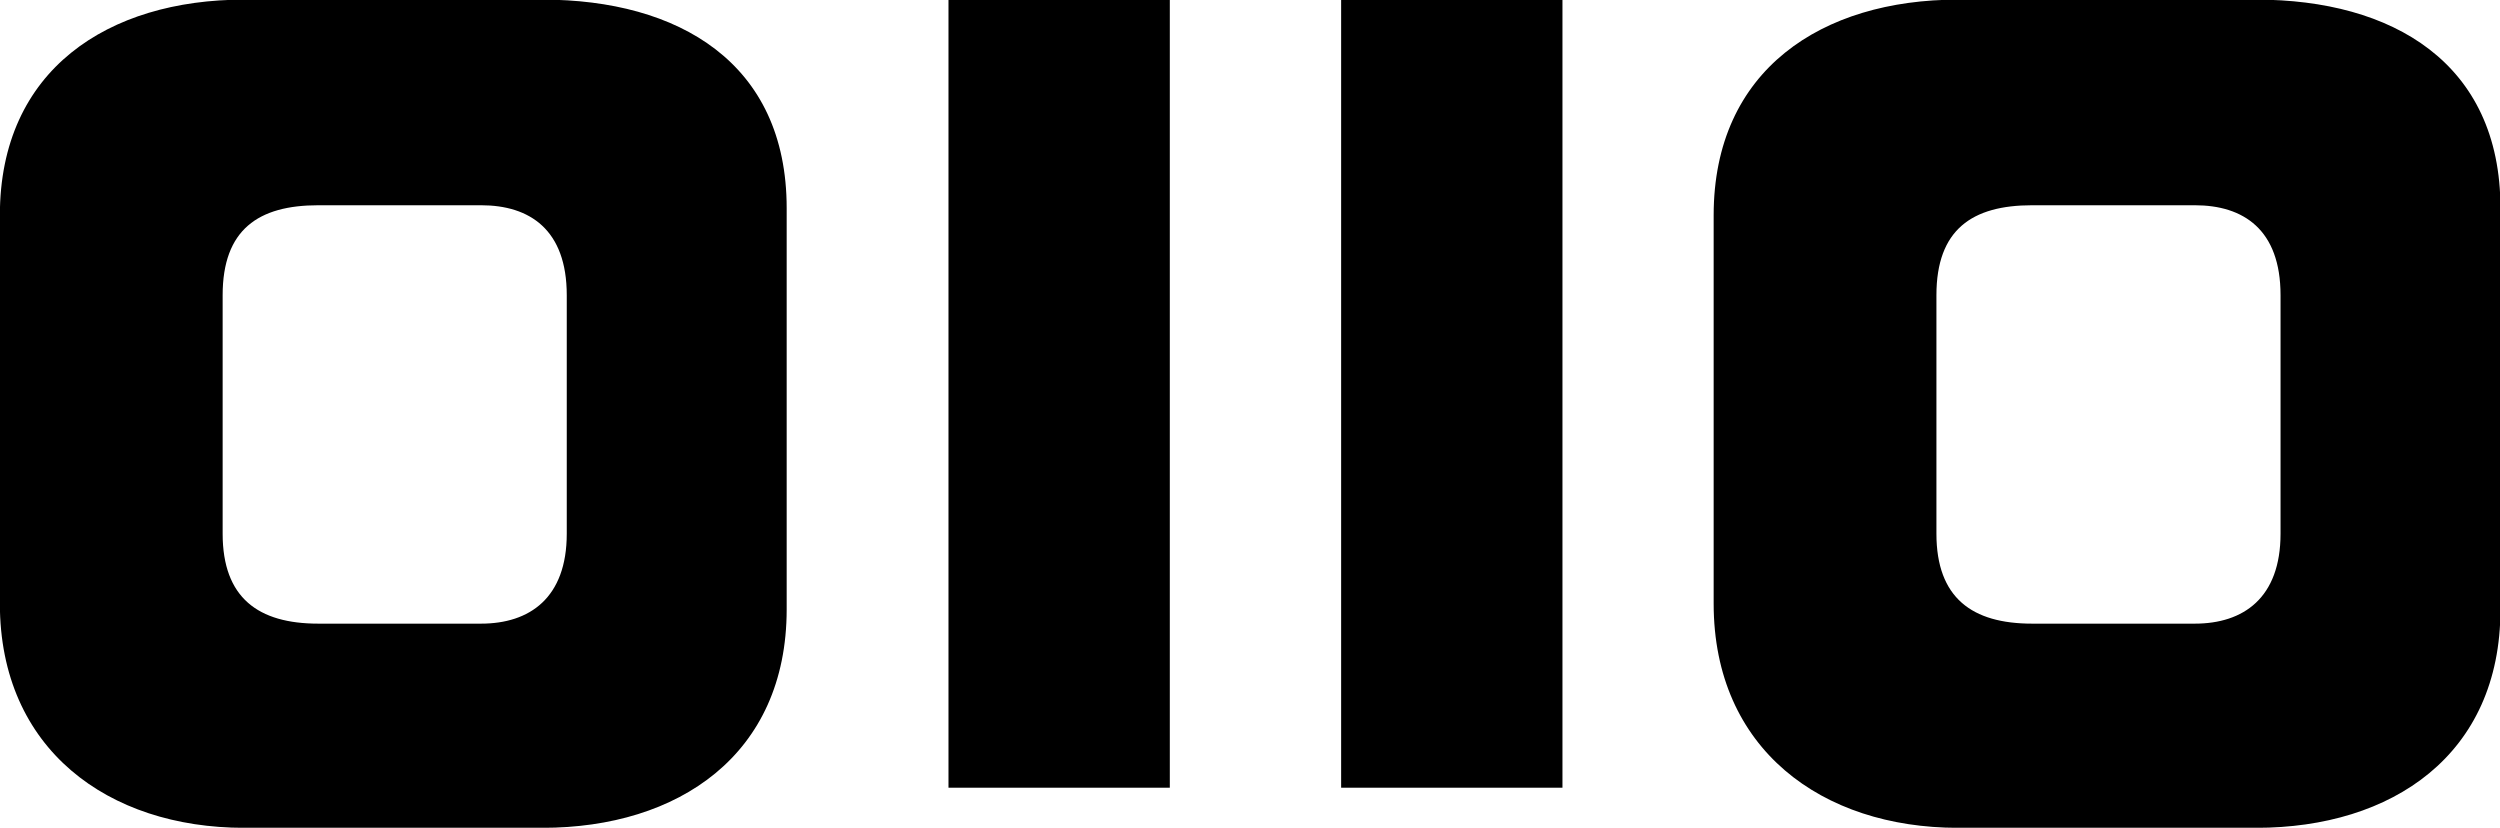 <?xml version="1.0" encoding="UTF-8" standalone="no"?>
<!-- Created with Inkscape (http://www.inkscape.org/) -->

<svg
   width="19.403mm"
   height="6.424mm"
   viewBox="0 0 19.403 6.424"
   version="1.1"
   id="svg1"
   inkscape:version="1.3.1 (9b9bdc1480, 2023-11-25, custom)"
   sodipodi:docname="logo.svg"
   xmlns:inkscape="http://www.inkscape.org/namespaces/inkscape"
   xmlns:sodipodi="http://sodipodi.sourceforge.net/DTD/sodipodi-0.dtd"
   xmlns="http://www.w3.org/2000/svg"
   xmlns:svg="http://www.w3.org/2000/svg">
  <sodipodi:namedview
     id="namedview1"
     pagecolor="#ffffff"
     bordercolor="#000000"
     borderopacity="0.25"
     inkscape:showpageshadow="2"
     inkscape:pageopacity="0.0"
     inkscape:pagecheckerboard="0"
     inkscape:deskcolor="#d1d1d1"
     inkscape:document-units="mm"
     inkscape:zoom="0.7198092"
     inkscape:cx="-140.31496"
     inkscape:cy="-87.523193"
     inkscape:window-width="1854"
     inkscape:window-height="1011"
     inkscape:window-x="66"
     inkscape:window-y="32"
     inkscape:window-maximized="1"
     inkscape:current-layer="layer1" />
  <defs
     id="defs1">
    <clipPath
       clipPathUnits="userSpaceOnUse"
       id="clipPath137">
      <path
         d="M 0,1423.141 H 384 V 0 H 0 Z"
         transform="translate(-169.543,-1403.424)"
         id="path137" />
    </clipPath>
    <clipPath
       clipPathUnits="userSpaceOnUse"
       id="clipPath139">
      <path
         d="M 0,1423.141 H 384 V 0 H 0 Z"
         id="path139" />
    </clipPath>
    <clipPath
       clipPathUnits="userSpaceOnUse"
       id="clipPath141">
      <path
         d="M 0,1423.141 H 384 V 0 H 0 Z"
         id="path141" />
    </clipPath>
    <clipPath
       clipPathUnits="userSpaceOnUse"
       id="clipPath143">
      <path
         d="M 0,1423.141 H 384 V 0 H 0 Z"
         transform="translate(-207.245,-1403.424)"
         id="path143" />
    </clipPath>
  </defs>
  <g
     inkscape:label="Capa 1"
     inkscape:groupmode="layer"
     id="layer1"
     transform="translate(-142.081,-171.715)">
    <path
       id="path136"
       d="m 0,0 c 0,-1.413 0.785,-1.978 2.103,-1.978 h 3.579 c 1.068,0 1.884,0.565 1.884,1.978 v 5.243 c 0,1.444 -0.816,1.978 -1.884,1.978 H 2.103 C 0.785,7.221 0,6.687 0,5.243 Z m 12.401,-1.664 c 0,-3.202 -2.386,-4.803 -5.368,-4.803 H 0.471 c -2.983,0 -5.369,1.726 -5.369,4.929 v 8.539 c 0,3.203 2.386,4.741 5.369,4.741 h 6.562 c 2.982,0 5.368,-1.381 5.368,-4.584 z"
       style="fill:#000000;fill-opacity:1;fill-rule:nonzero;stroke:none"
       transform="matrix(0.353,0,0,-0.353,143.809,175.857)"
       clip-path="url(#clipPath137)" />
    <path
       id="path138"
       d="m 190.261,1396.956 h -4.866 v 18.209 h 4.866 z"
       style="fill:#000000;fill-opacity:1;fill-rule:nonzero;stroke:none"
       transform="matrix(0.353,0,0,-0.353,83.998,670.954)"
       clip-path="url(#clipPath139)" />
    <path
       id="path140"
       d="m 198.894,1396.956 h -4.866 v 18.209 h 4.866 z"
       style="fill:#000000;fill-opacity:1;fill-rule:nonzero;stroke:none"
       transform="matrix(0.353,0,0,-0.353,83.998,670.954)"
       clip-path="url(#clipPath141)" />
    <path
       id="path142"
       d="m 0,0 c 0,-1.413 0.785,-1.978 2.103,-1.978 h 3.579 c 1.068,0 1.884,0.565 1.884,1.978 v 5.243 c 0,1.444 -0.816,1.978 -1.884,1.978 H 2.103 C 0.785,7.221 0,6.687 0,5.243 Z m 12.401,-1.664 c 0,-3.202 -2.386,-4.803 -5.368,-4.803 H 0.471 c -2.983,0 -5.369,1.726 -5.369,4.929 v 8.539 c 0,3.203 2.386,4.741 5.369,4.741 h 6.562 c 2.982,0 5.368,-1.381 5.368,-4.584 z"
       style="fill:#000000;fill-opacity:1;fill-rule:nonzero;stroke:none"
       transform="matrix(0.353,0,0,-0.353,157.11,175.857)"
       clip-path="url(#clipPath143)" />
  </g>
</svg>
